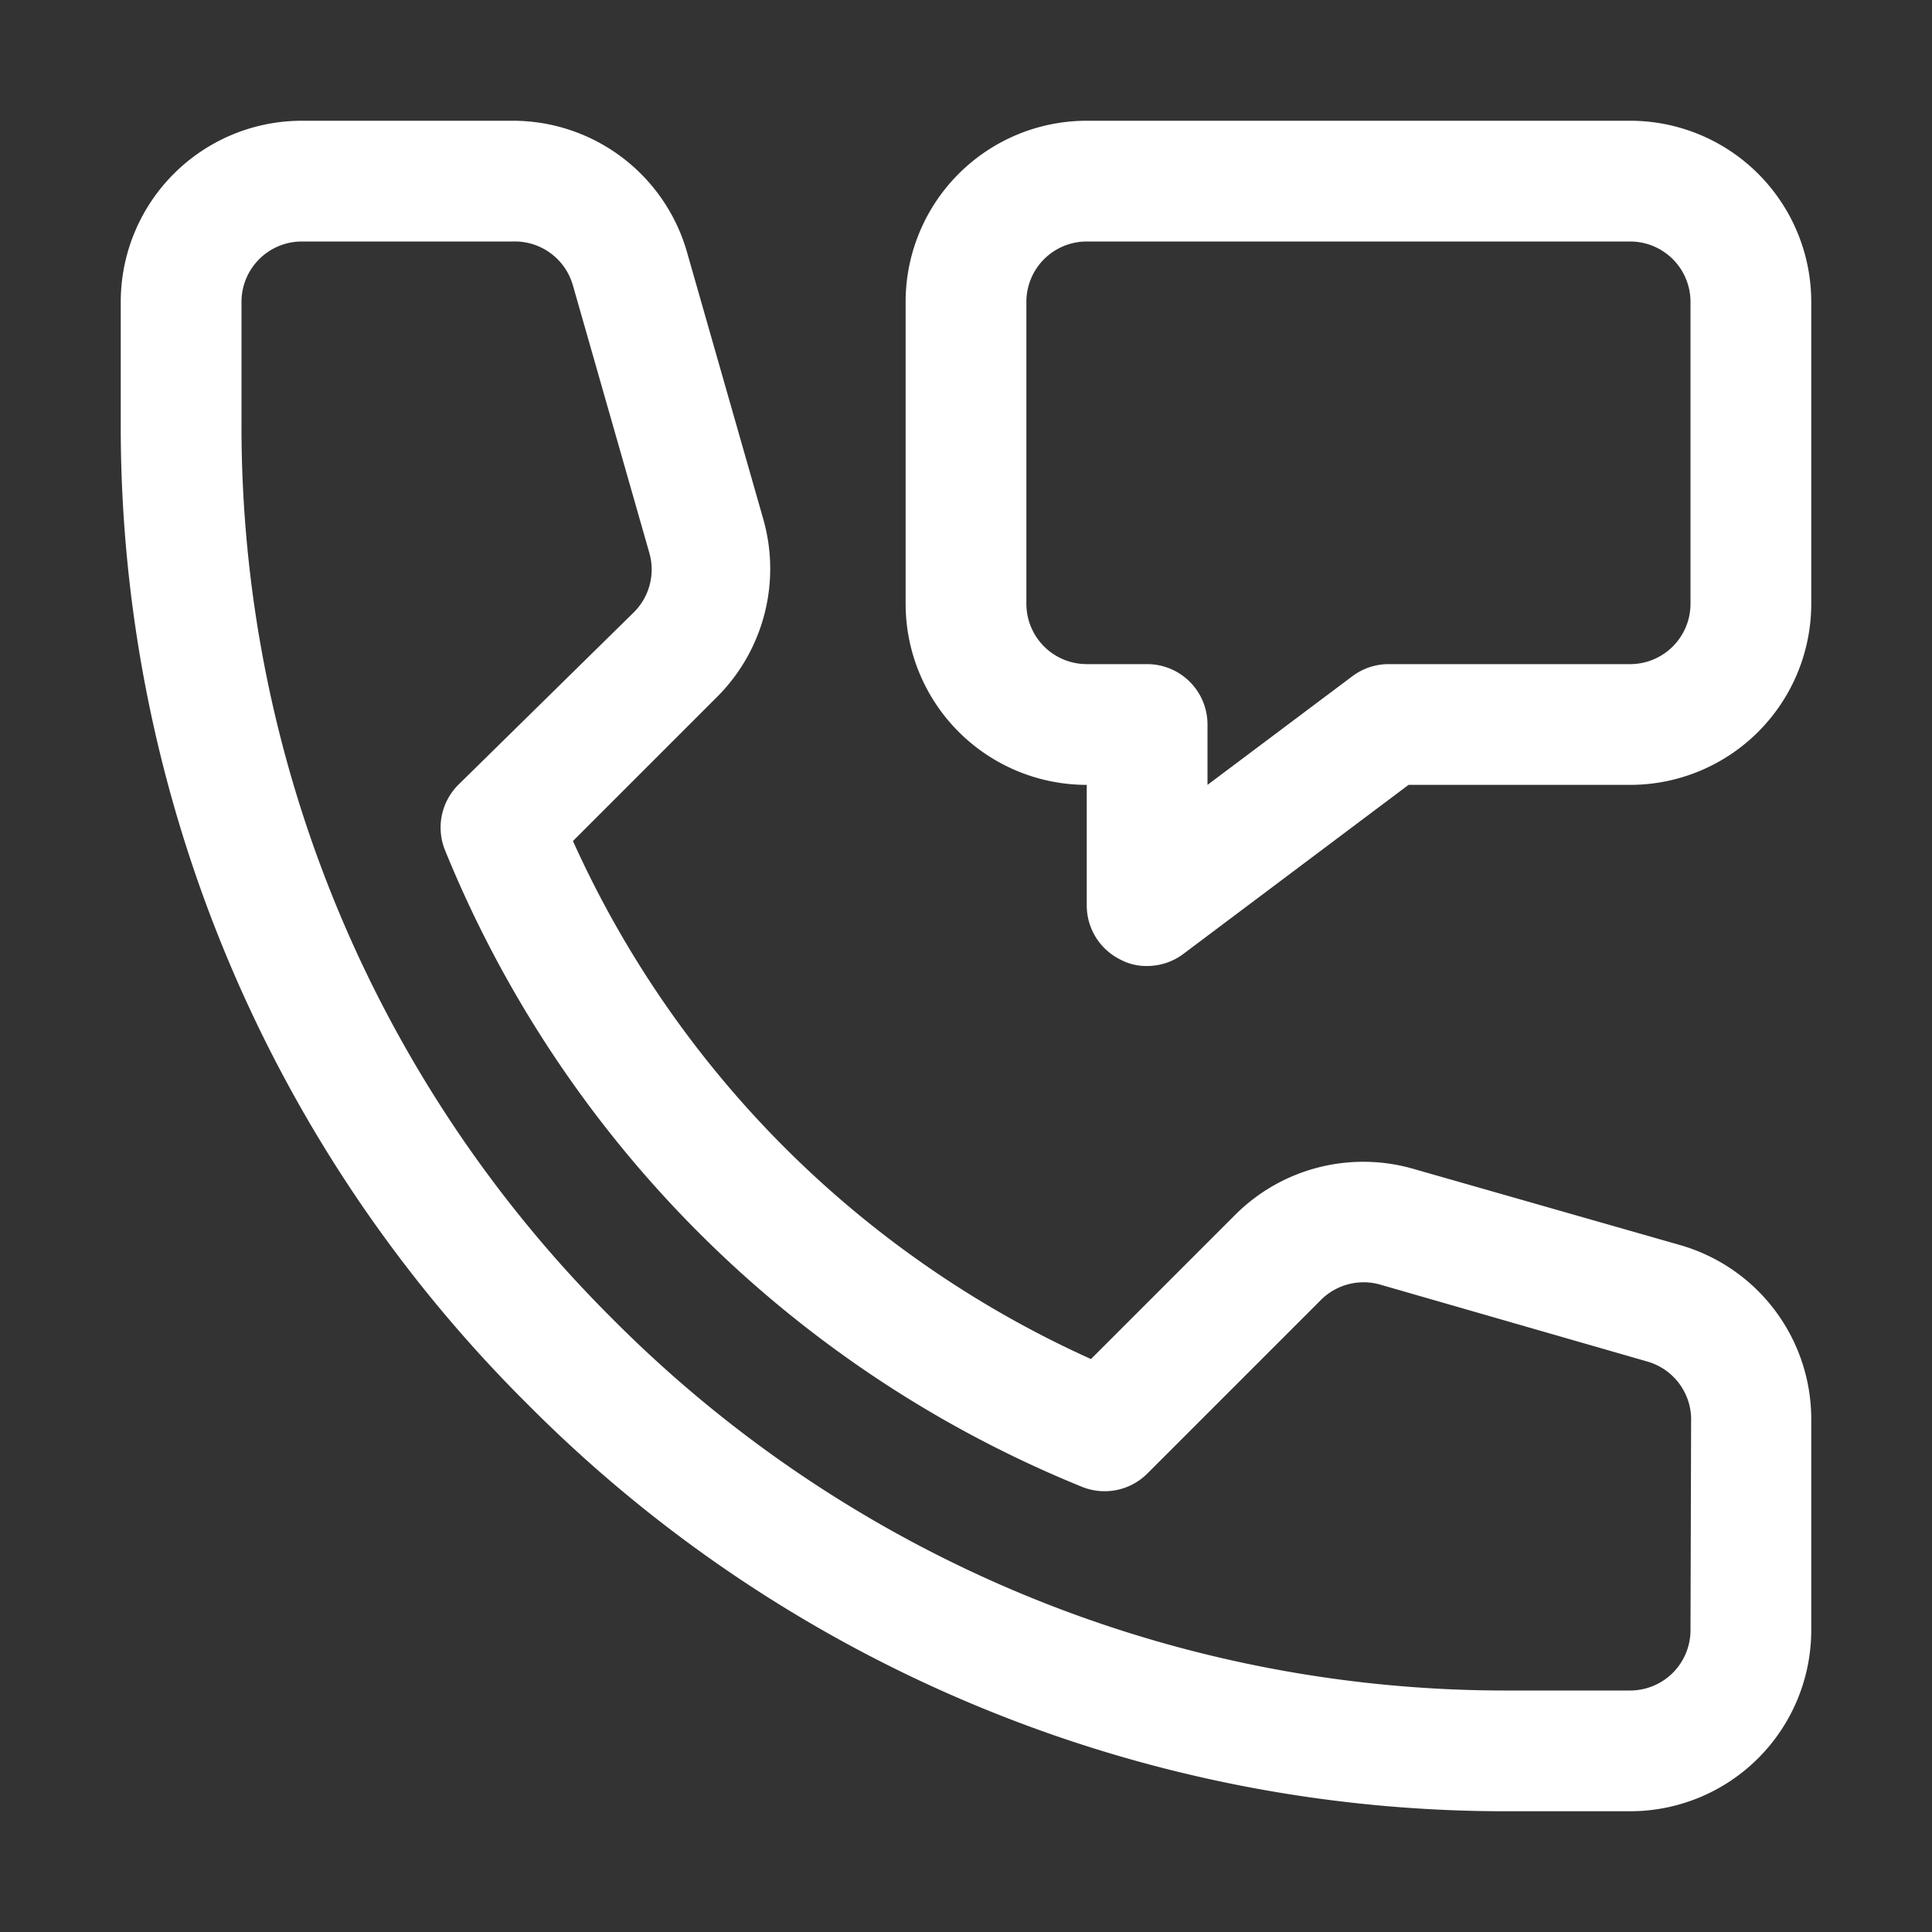 <svg height='100px' width='100px'  fill="#ffffff" xmlns="http://www.w3.org/2000/svg" viewBox="0 0 32 32" x="0px" y="0px"><rect x="0" y="0" width="32" height="32" fill="#333333" stroke="none"/><g data-name="10-Call"><path d="M27.82,20.62l-4.41-1.26a3,3,0,0,0-2.95.76l-2.39,2.39a17.13,17.13,0,0,1-8.58-8.58l2.39-2.39a3,3,0,0,0,.76-2.95L11.38,4.18A3,3,0,0,0,8.49,2H5A3,3,0,0,0,2,5V7A22.82,22.82,0,0,0,8.74,23.26,22.82,22.82,0,0,0,25,30h2a3,3,0,0,0,3-3V23.51A3,3,0,0,0,27.82,20.62ZM28,27a1,1,0,0,1-1,1H25a20.85,20.85,0,0,1-14.85-6.15A20.85,20.85,0,0,1,4,7V5A1,1,0,0,1,5,4H8.49a1,1,0,0,1,1,.73l1.26,4.41a1,1,0,0,1-.25,1L7.59,13a1,1,0,0,0-.22,1.08A19.18,19.18,0,0,0,17.93,24.63,1,1,0,0,0,19,24.41l2.87-2.87a1,1,0,0,1,1-.26l4.41,1.27a1,1,0,0,1,.73,1ZM27,2H18a3,3,0,0,0-3,3v5a3,3,0,0,0,3,3v2a1,1,0,0,0,.55.89A.91.91,0,0,0,19,16a1,1,0,0,0,.6-.2L23.33,13H27a3,3,0,0,0,3-3V5A3,3,0,0,0,27,2Zm1,8a1,1,0,0,1-1,1H23a1,1,0,0,0-.6.2L20,13V12a1,1,0,0,0-1-1H18a1,1,0,0,1-1-1V5a1,1,0,0,1,1-1h9a1,1,0,0,1,1,1Z"></path></g></svg>